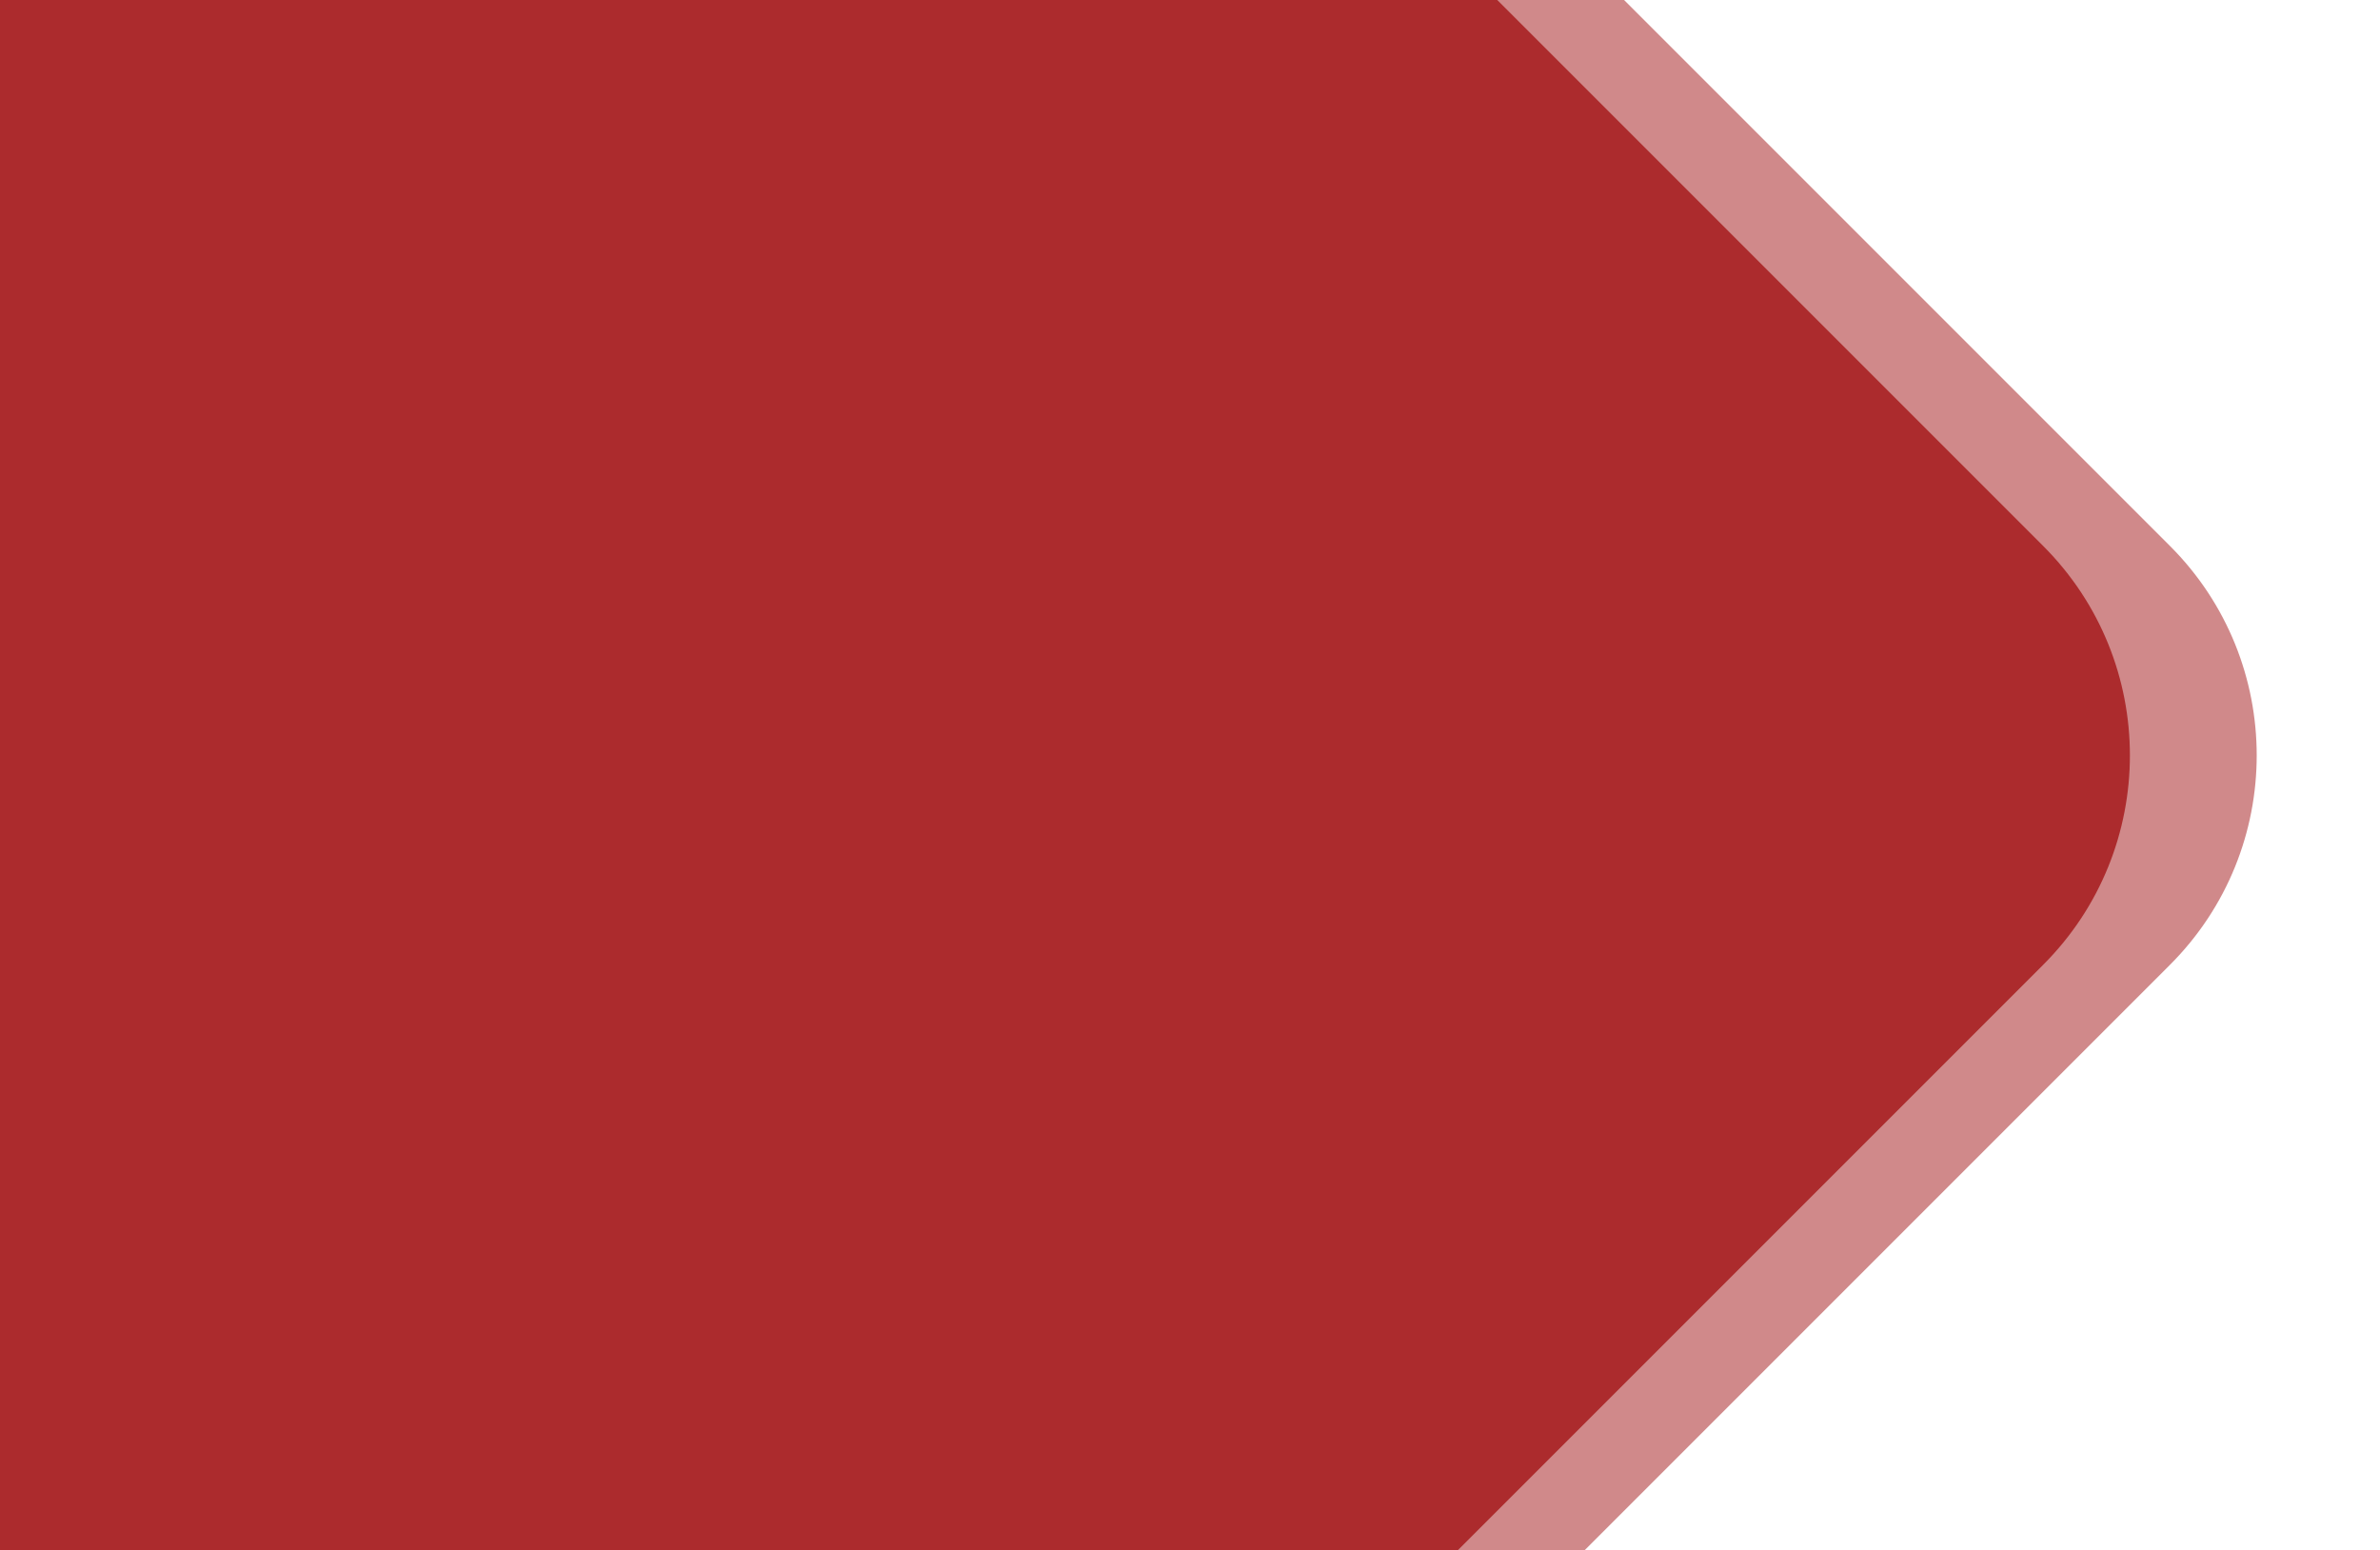 <svg width="720" height="469" viewBox="0 0 720 469" fill="none" xmlns="http://www.w3.org/2000/svg">
<g clip-path="url(#clip0_1_130)">
<g clip-path="url(#clip1_1_130)">
<g clip-path="url(#clip2_1_130)">
<path d="M656.46 165.144L262.652 -228.664C227.662 -263.654 170.932 -263.654 135.943 -228.664L-257.865 165.144C-292.855 200.133 -292.855 256.863 -257.865 291.853L135.943 685.661C170.932 720.65 227.662 720.65 262.652 685.661L656.46 291.853C691.449 256.863 691.449 200.133 656.46 165.144Z" fill="#A31416" fill-opacity="0.5"/>
<path d="M618.099 165.144L224.291 -228.664C189.301 -263.654 132.572 -263.654 97.582 -228.664L-296.226 165.144C-331.216 200.133 -331.216 256.863 -296.226 291.853L97.582 685.661C132.572 720.65 189.301 720.65 224.291 685.661L618.099 291.853C653.089 256.863 653.089 200.133 618.099 165.144Z" fill="#A31416" fill-opacity="0.8"/>
</g>
</g>
</g>
<defs>
<clipPath id="clip0_1_130">
<rect width="720" height="469" fill="white"/>
</clipPath>
<clipPath id="clip1_1_130">
<rect width="720" height="469" fill="white"/>
</clipPath>
<clipPath id="clip2_1_130">
<rect width="814.113" height="469" fill="white" transform="translate(-94.113)"/>
</clipPath>
</defs>
</svg>
